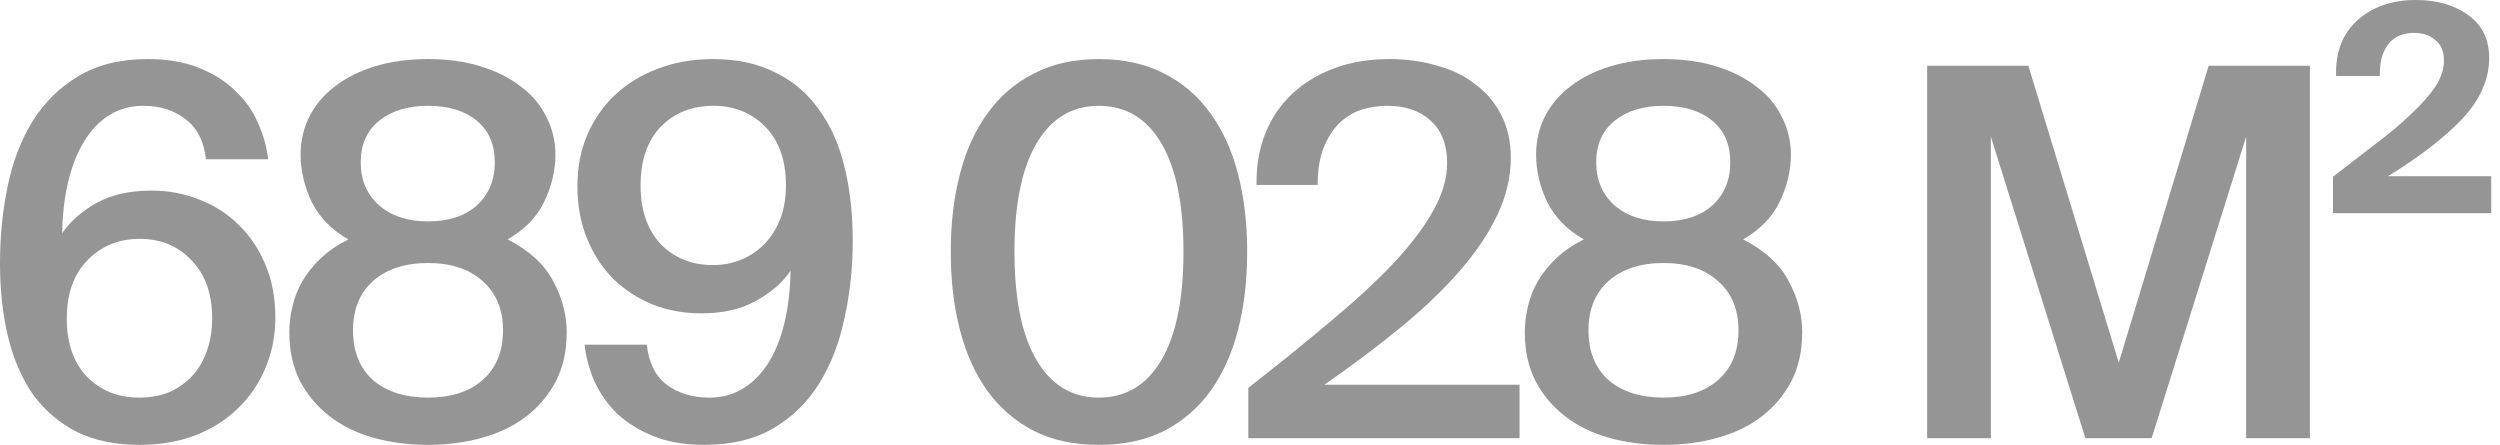 <?xml version="1.0" encoding="UTF-8"?> <svg xmlns="http://www.w3.org/2000/svg" width="146" height="26" viewBox="0 0 146 26" fill="none"><path d="M141.077 0C142.337 0 143.367 0.3 144.167 0.9C144.967 1.48 145.367 2.31 145.367 3.39C145.367 4.63 144.847 5.81 143.807 6.93C142.767 8.03 141.317 9.15 139.457 10.29H145.487V12.45H136.247V10.32C137.127 9.64 137.957 9 138.737 8.4C139.537 7.8 140.227 7.22 140.807 6.66C141.407 6.1 141.877 5.57 142.217 5.07C142.557 4.55 142.727 4.04 142.727 3.54C142.727 3 142.557 2.6 142.217 2.34C141.897 2.06 141.487 1.92 140.987 1.92C140.727 1.92 140.477 1.96 140.237 2.04C139.997 2.12 139.777 2.26 139.577 2.46C139.397 2.66 139.247 2.92 139.127 3.24C139.027 3.56 138.977 3.96 138.977 4.44H136.427C136.387 3.06 136.797 1.98 137.657 1.2C138.537 0.4 139.677 0 141.077 0Z" fill="#959595"></path><path d="M121.786 25.59L116.266 7.98V25.59H112.546V3.84H118.456L123.736 21.18L128.986 3.84H134.896V25.59H131.176V7.98L125.656 25.59H121.786Z" fill="#959595"></path><path d="M97.148 3.45C98.288 3.45 99.308 3.59 100.208 3.87C101.128 4.15 101.908 4.54 102.548 5.04C103.208 5.52 103.708 6.11 104.048 6.81C104.408 7.49 104.588 8.23 104.588 9.03C104.588 9.97 104.368 10.89 103.928 11.79C103.508 12.67 102.798 13.4 101.798 13.98C103.078 14.64 103.968 15.46 104.468 16.44C104.988 17.4 105.248 18.39 105.248 19.41C105.248 20.49 105.038 21.44 104.618 22.26C104.198 23.06 103.628 23.74 102.908 24.3C102.188 24.86 101.328 25.28 100.328 25.56C99.348 25.84 98.288 25.98 97.148 25.98C96.008 25.98 94.938 25.84 93.938 25.56C92.958 25.28 92.108 24.86 91.388 24.3C90.668 23.74 90.098 23.06 89.678 22.26C89.258 21.44 89.048 20.49 89.048 19.41C89.048 18.91 89.108 18.41 89.228 17.91C89.348 17.39 89.538 16.9 89.798 16.44C90.078 15.96 90.438 15.51 90.878 15.09C91.318 14.67 91.858 14.3 92.498 13.98C91.538 13.44 90.828 12.72 90.368 11.82C89.928 10.9 89.708 9.97 89.708 9.03C89.708 8.23 89.878 7.49 90.218 6.81C90.578 6.11 91.078 5.52 91.718 5.04C92.358 4.54 93.138 4.15 94.058 3.87C94.978 3.59 96.008 3.45 97.148 3.45ZM97.148 15.36C95.808 15.36 94.738 15.71 93.938 16.41C93.158 17.11 92.768 18.07 92.768 19.29C92.768 20.53 93.158 21.5 93.938 22.2C94.738 22.88 95.808 23.22 97.148 23.22C98.488 23.22 99.548 22.88 100.328 22.2C101.128 21.5 101.528 20.53 101.528 19.29C101.528 18.07 101.128 17.11 100.328 16.41C99.548 15.71 98.488 15.36 97.148 15.36ZM101.048 9.48C101.048 8.44 100.698 7.63 99.998 7.05C99.298 6.47 98.348 6.18 97.148 6.18C95.968 6.18 95.018 6.47 94.298 7.05C93.578 7.63 93.218 8.44 93.218 9.48C93.218 10.52 93.578 11.36 94.298 12C95.018 12.62 95.968 12.93 97.148 12.93C98.348 12.93 99.298 12.62 99.998 12C100.698 11.36 101.048 10.52 101.048 9.48Z" fill="#959595"></path><path d="M81.152 3.45C82.152 3.45 83.082 3.58 83.942 3.84C84.822 4.08 85.572 4.45 86.192 4.95C86.832 5.43 87.332 6.03 87.692 6.75C88.052 7.47 88.232 8.29 88.232 9.21C88.232 10.33 87.972 11.44 87.452 12.54C86.932 13.64 86.192 14.74 85.232 15.84C84.292 16.92 83.152 18.01 81.812 19.11C80.472 20.21 78.982 21.33 77.342 22.47H88.742V25.59H72.902V22.65C74.722 21.23 76.342 19.92 77.762 18.72C79.202 17.52 80.422 16.39 81.422 15.33C82.422 14.25 83.182 13.24 83.702 12.3C84.242 11.34 84.512 10.41 84.512 9.51C84.512 8.45 84.192 7.63 83.552 7.05C82.932 6.47 82.082 6.18 81.002 6.18C80.482 6.18 79.972 6.26 79.472 6.42C78.992 6.58 78.562 6.85 78.182 7.23C77.822 7.59 77.522 8.07 77.282 8.67C77.062 9.25 76.952 9.96 76.952 10.8H73.382C73.362 9.7 73.532 8.7 73.892 7.8C74.252 6.9 74.772 6.13 75.452 5.49C76.132 4.85 76.952 4.35 77.912 3.99C78.872 3.63 79.952 3.45 81.152 3.45Z" fill="#959595"></path><path d="M64.165 23.22C65.745 23.22 66.965 22.49 67.825 21.03C68.685 19.57 69.115 17.46 69.115 14.7C69.115 11.94 68.685 9.83 67.825 8.37C66.965 6.91 65.745 6.18 64.165 6.18C62.605 6.18 61.395 6.91 60.535 8.37C59.675 9.83 59.245 11.94 59.245 14.7C59.245 17.46 59.675 19.57 60.535 21.03C61.395 22.49 62.605 23.22 64.165 23.22ZM64.165 25.98C62.725 25.98 61.465 25.71 60.385 25.17C59.305 24.61 58.405 23.84 57.685 22.86C56.965 21.86 56.425 20.67 56.065 19.29C55.705 17.91 55.525 16.38 55.525 14.7C55.525 13.04 55.705 11.52 56.065 10.14C56.425 8.76 56.965 7.58 57.685 6.6C58.405 5.6 59.305 4.83 60.385 4.29C61.465 3.73 62.725 3.45 64.165 3.45C65.625 3.45 66.895 3.73 67.975 4.29C69.055 4.83 69.955 5.6 70.675 6.6C71.395 7.58 71.935 8.76 72.295 10.14C72.655 11.52 72.835 13.04 72.835 14.7C72.835 16.38 72.655 17.91 72.295 19.29C71.935 20.67 71.395 21.86 70.675 22.86C69.955 23.84 69.055 24.61 67.975 25.17C66.895 25.71 65.625 25.98 64.165 25.98Z" fill="#959595"></path><path d="M45.9 10.83C45.9 9.37 45.5 8.23 44.7 7.41C43.9 6.59 42.89 6.18 41.67 6.18C40.41 6.18 39.38 6.59 38.58 7.41C37.8 8.23 37.41 9.37 37.41 10.83C37.41 12.27 37.8 13.41 38.58 14.25C39.38 15.07 40.4 15.48 41.64 15.48C42.24 15.48 42.8 15.37 43.32 15.15C43.84 14.93 44.29 14.62 44.67 14.22C45.05 13.82 45.35 13.34 45.57 12.78C45.79 12.2 45.9 11.55 45.9 10.83ZM41.43 23.22C42.17 23.22 42.83 23.04 43.41 22.68C43.99 22.32 44.48 21.82 44.88 21.18C45.28 20.54 45.59 19.77 45.81 18.87C46.03 17.95 46.15 16.93 46.17 15.81C45.69 16.51 45.01 17.1 44.13 17.58C43.27 18.06 42.21 18.3 40.95 18.3C39.95 18.3 39.01 18.13 38.13 17.79C37.25 17.43 36.48 16.93 35.82 16.29C35.18 15.65 34.67 14.87 34.29 13.95C33.91 13.03 33.72 12 33.72 10.86C33.72 9.78 33.91 8.79 34.29 7.89C34.69 6.97 35.23 6.19 35.91 5.55C36.61 4.89 37.44 4.38 38.4 4.02C39.38 3.64 40.46 3.45 41.64 3.45C43.04 3.45 44.25 3.71 45.27 4.23C46.31 4.73 47.16 5.45 47.82 6.39C48.5 7.31 49 8.43 49.32 9.75C49.64 11.05 49.8 12.49 49.8 14.07C49.8 15.63 49.64 17.13 49.32 18.57C49.02 20.01 48.53 21.28 47.85 22.38C47.17 23.48 46.27 24.36 45.15 25.02C44.05 25.66 42.71 25.98 41.13 25.98C39.99 25.98 39 25.81 38.16 25.47C37.32 25.13 36.61 24.69 36.03 24.15C35.47 23.59 35.03 22.96 34.71 22.26C34.41 21.56 34.22 20.85 34.14 20.13H37.77C37.89 21.19 38.28 21.97 38.94 22.47C39.62 22.97 40.45 23.22 41.43 23.22Z" fill="#959595"></path><path d="M24.996 3.45C26.136 3.45 27.156 3.59 28.056 3.87C28.976 4.15 29.756 4.54 30.396 5.04C31.056 5.52 31.556 6.11 31.896 6.81C32.256 7.49 32.436 8.23 32.436 9.03C32.436 9.97 32.216 10.89 31.776 11.79C31.356 12.67 30.646 13.4 29.646 13.98C30.926 14.64 31.816 15.46 32.316 16.44C32.836 17.4 33.096 18.39 33.096 19.41C33.096 20.49 32.886 21.44 32.466 22.26C32.046 23.06 31.476 23.74 30.756 24.3C30.036 24.86 29.176 25.28 28.176 25.56C27.196 25.84 26.136 25.98 24.996 25.98C23.856 25.98 22.786 25.84 21.786 25.56C20.806 25.28 19.956 24.86 19.236 24.3C18.516 23.74 17.946 23.06 17.526 22.26C17.106 21.44 16.896 20.49 16.896 19.41C16.896 18.91 16.956 18.41 17.076 17.91C17.196 17.39 17.386 16.9 17.646 16.44C17.926 15.96 18.286 15.51 18.726 15.09C19.166 14.67 19.706 14.3 20.346 13.98C19.386 13.44 18.676 12.72 18.216 11.82C17.776 10.9 17.556 9.97 17.556 9.03C17.556 8.23 17.726 7.49 18.066 6.81C18.426 6.11 18.926 5.52 19.566 5.04C20.206 4.54 20.986 4.15 21.906 3.87C22.826 3.59 23.856 3.45 24.996 3.45ZM24.996 15.36C23.656 15.36 22.586 15.71 21.786 16.41C21.006 17.11 20.616 18.07 20.616 19.29C20.616 20.53 21.006 21.5 21.786 22.2C22.586 22.88 23.656 23.22 24.996 23.22C26.336 23.22 27.396 22.88 28.176 22.2C28.976 21.5 29.376 20.53 29.376 19.29C29.376 18.07 28.976 17.11 28.176 16.41C27.396 15.71 26.336 15.36 24.996 15.36ZM28.896 9.48C28.896 8.44 28.546 7.63 27.846 7.05C27.146 6.47 26.196 6.18 24.996 6.18C23.816 6.18 22.866 6.47 22.146 7.05C21.426 7.63 21.066 8.44 21.066 9.48C21.066 10.52 21.426 11.36 22.146 12C22.866 12.62 23.816 12.93 24.996 12.93C26.196 12.93 27.146 12.62 27.846 12C28.546 11.36 28.896 10.52 28.896 9.48Z" fill="#959595"></path><path d="M3.9 18.6C3.9 20.04 4.29 21.17 5.07 21.99C5.87 22.81 6.89 23.22 8.13 23.22C8.75 23.22 9.32 23.12 9.84 22.92C10.36 22.7 10.81 22.39 11.19 21.99C11.57 21.59 11.86 21.11 12.06 20.55C12.28 19.97 12.39 19.32 12.39 18.6C12.39 17.16 11.99 16.03 11.19 15.21C10.41 14.37 9.4 13.95 8.16 13.95C6.92 13.95 5.9 14.37 5.1 15.21C4.3 16.03 3.9 17.16 3.9 18.6ZM8.37 6.18C7.63 6.18 6.97 6.36 6.39 6.72C5.81 7.08 5.32 7.59 4.92 8.25C4.52 8.89 4.21 9.67 3.99 10.59C3.77 11.49 3.65 12.5 3.63 13.62C4.11 12.92 4.78 12.33 5.64 11.85C6.52 11.37 7.59 11.13 8.85 11.13C9.85 11.13 10.79 11.31 11.67 11.67C12.55 12.01 13.31 12.5 13.95 13.14C14.61 13.78 15.13 14.56 15.51 15.48C15.89 16.38 16.08 17.4 16.08 18.54C16.08 19.62 15.88 20.62 15.48 21.54C15.1 22.44 14.56 23.22 13.86 23.88C13.18 24.54 12.35 25.06 11.37 25.44C10.39 25.8 9.32 25.98 8.16 25.98C6.74 25.98 5.52 25.73 4.5 25.23C3.48 24.71 2.63 23.99 1.95 23.07C1.29 22.13 0.8 21.01 0.48 19.71C0.16 18.41 0 16.96 0 15.36C0 13.8 0.15 12.3 0.45 10.86C0.75 9.42 1.24 8.15 1.92 7.05C2.62 5.95 3.51 5.08 4.59 4.44C5.69 3.78 7.04 3.45 8.64 3.45C9.78 3.45 10.77 3.62 11.61 3.96C12.47 4.3 13.18 4.75 13.74 5.31C14.32 5.85 14.76 6.47 15.06 7.17C15.38 7.87 15.58 8.58 15.66 9.3H12.03C11.91 8.24 11.51 7.46 10.83 6.96C10.17 6.44 9.35 6.18 8.37 6.18Z" fill="#959595"></path></svg> 